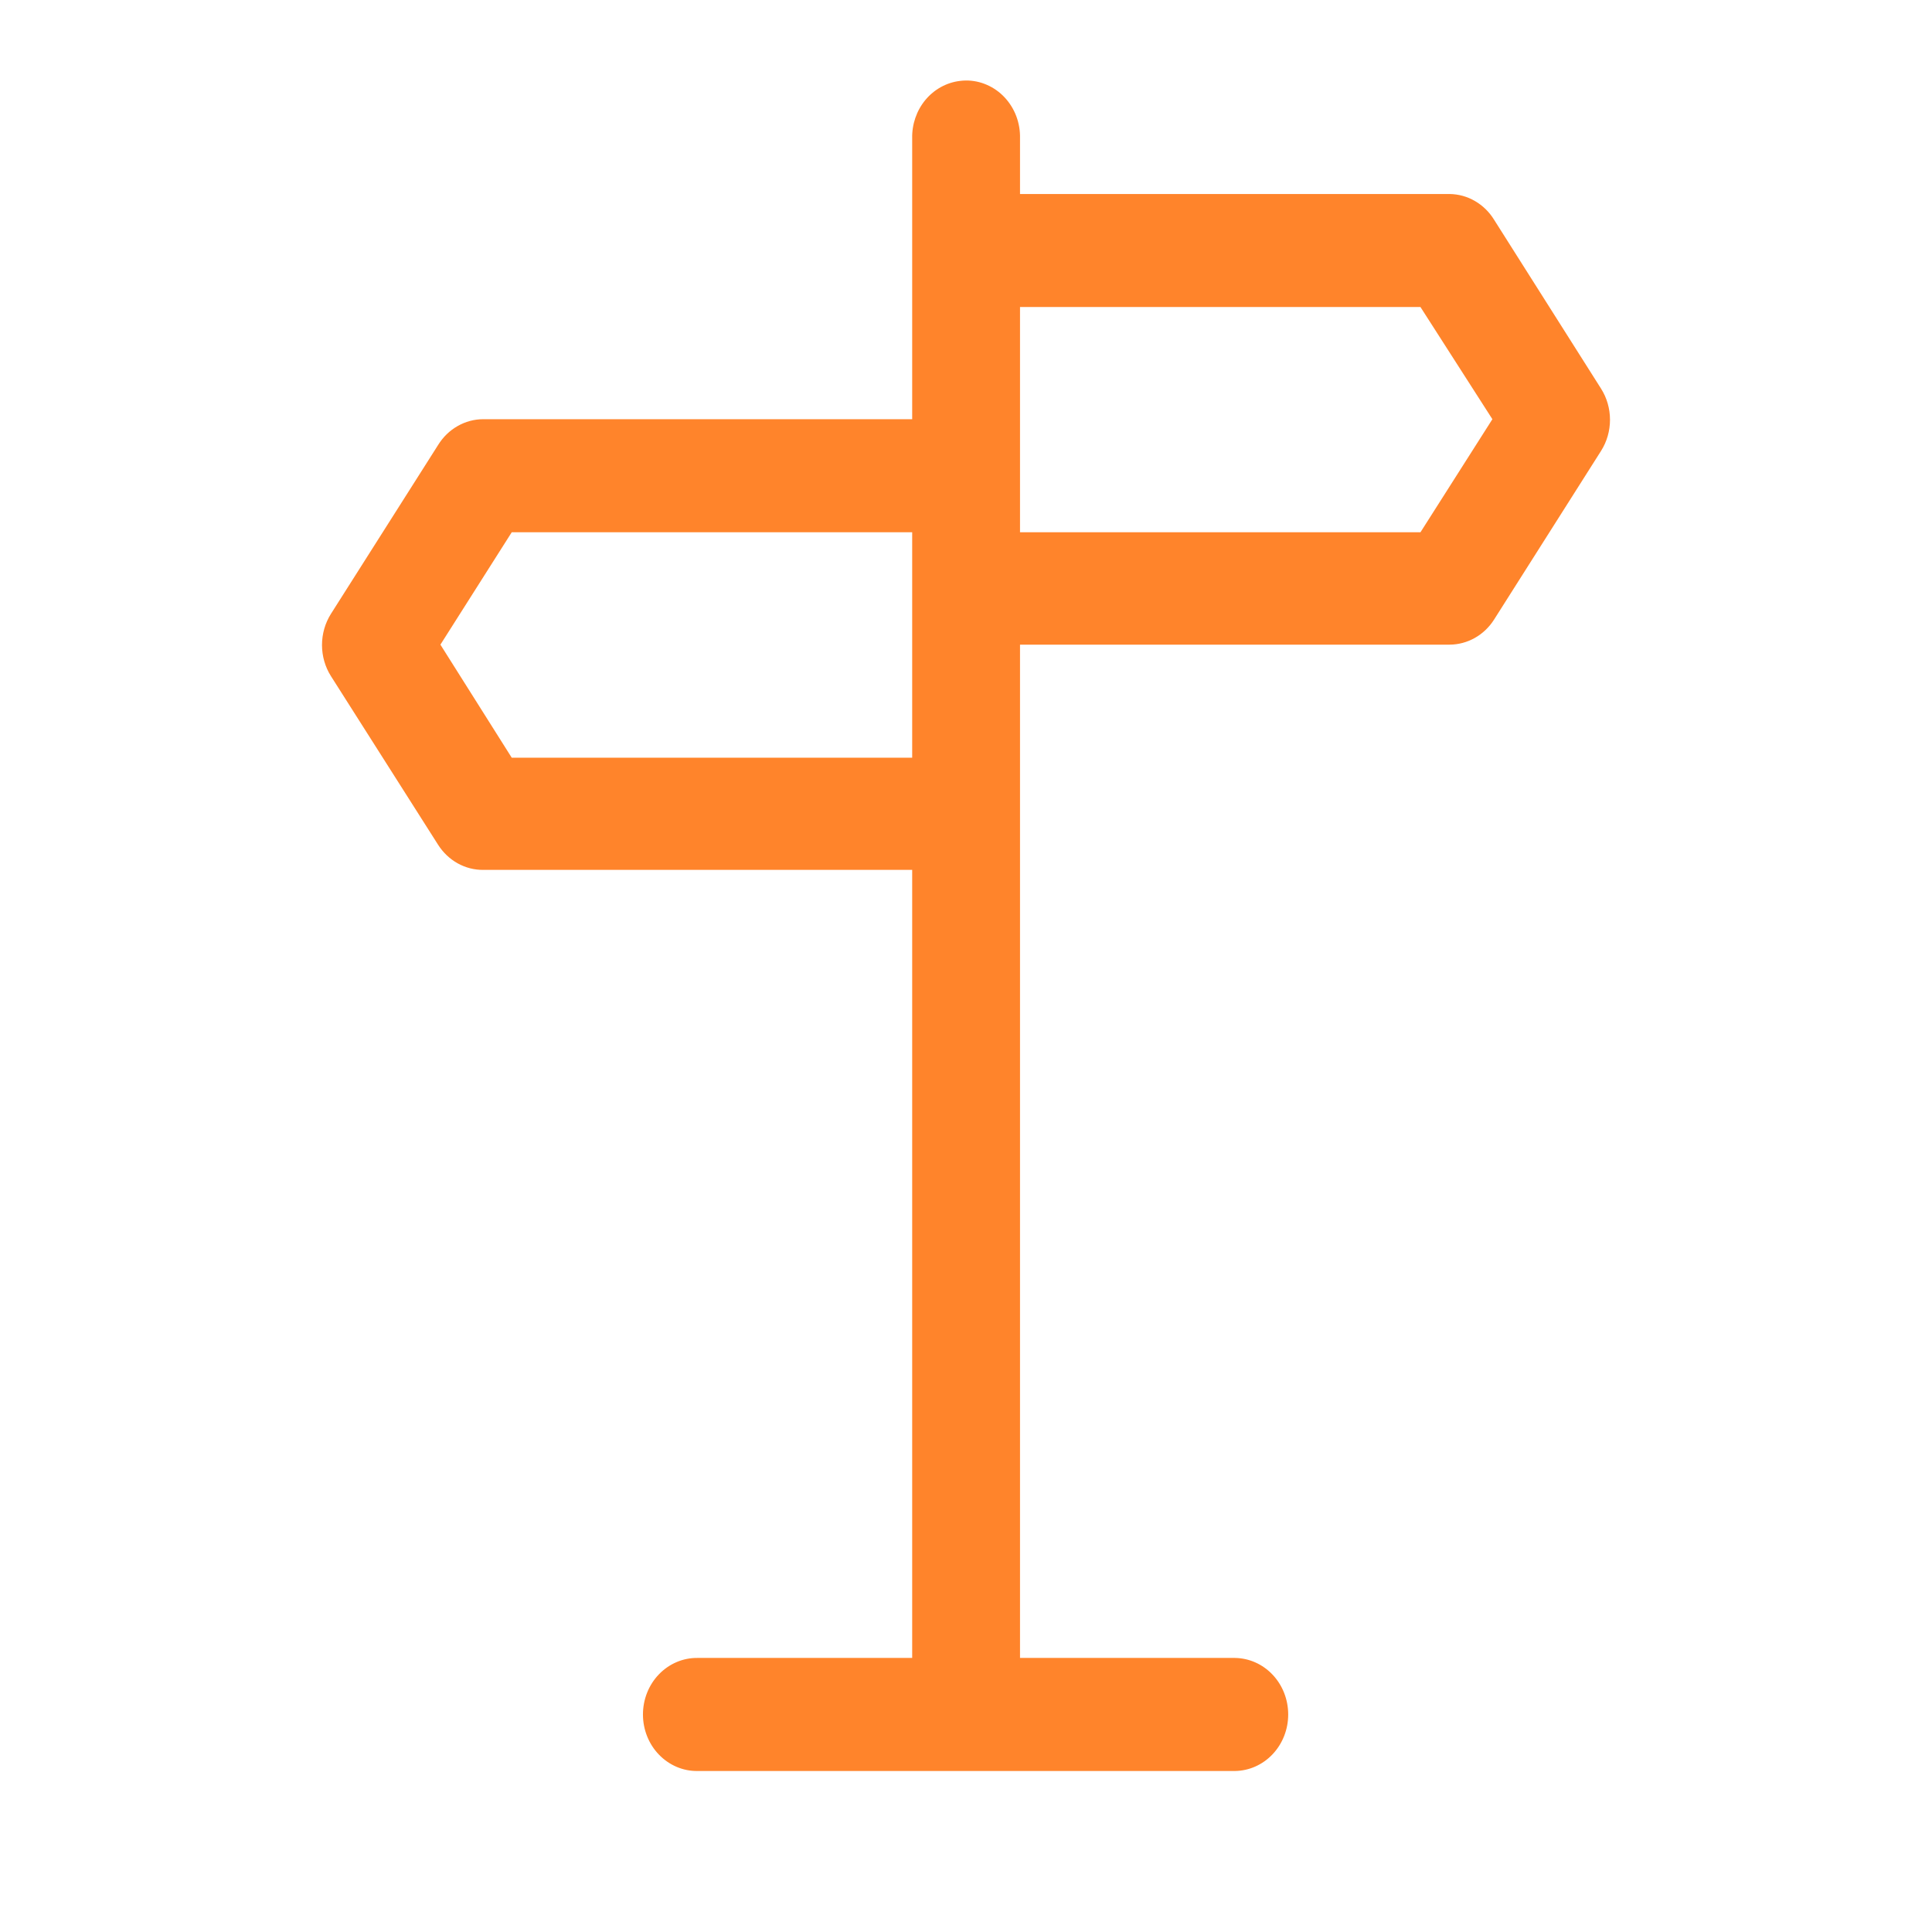 <svg width="48" height="48" viewBox="0 0 48 48" fill="none" xmlns="http://www.w3.org/2000/svg">
<path d="M23.997 2C23.947 2.001 23.896 2.004 23.846 2.011C23.515 2.051 23.21 2.22 22.991 2.483C22.772 2.747 22.655 3.088 22.663 3.437V6.224V10.415H12.005C11.783 10.415 11.563 10.474 11.368 10.586C11.172 10.697 11.006 10.859 10.885 11.055L8.222 15.251C8.077 15.481 8 15.75 8 16.025C8 16.3 8.077 16.569 8.222 16.798L10.885 20.989C11.008 21.182 11.175 21.34 11.37 21.449C11.566 21.558 11.784 21.614 12.005 21.612H22.663V41.191H17.326C17.149 41.189 16.974 41.224 16.81 41.294C16.646 41.364 16.497 41.467 16.371 41.598C16.245 41.728 16.145 41.884 16.077 42.055C16.009 42.226 15.974 42.41 15.974 42.596C15.974 42.781 16.009 42.965 16.077 43.136C16.145 43.307 16.245 43.463 16.371 43.593C16.497 43.724 16.646 43.827 16.81 43.897C16.974 43.967 17.149 44.002 17.326 44H24.039H30.679C31.032 43.996 31.369 43.847 31.617 43.584C31.866 43.321 32.005 42.966 32.005 42.596C32.005 42.225 31.866 41.87 31.617 41.607C31.369 41.344 31.032 41.195 30.679 41.191H25.342V20.23V16.016H36.015C36.234 16.015 36.449 15.958 36.642 15.849C36.834 15.741 36.999 15.584 37.12 15.393L39.778 11.202C39.923 10.973 40 10.704 40 10.429C40 10.154 39.923 9.885 39.778 9.656L37.12 5.459C37.001 5.265 36.837 5.106 36.644 4.994C36.452 4.882 36.236 4.823 36.015 4.82H25.342V3.437C25.347 3.249 25.315 3.063 25.25 2.888C25.184 2.713 25.085 2.554 24.96 2.42C24.835 2.286 24.685 2.18 24.519 2.108C24.354 2.035 24.177 1.999 23.997 2V2ZM25.342 7.628H35.291L37.078 10.415L35.291 13.224H25.342V11.82V7.628ZM12.714 13.224H22.663V14.628V18.825H12.714L10.942 16.016L12.714 13.224Z" fill="#FF842B"/>
</svg>
